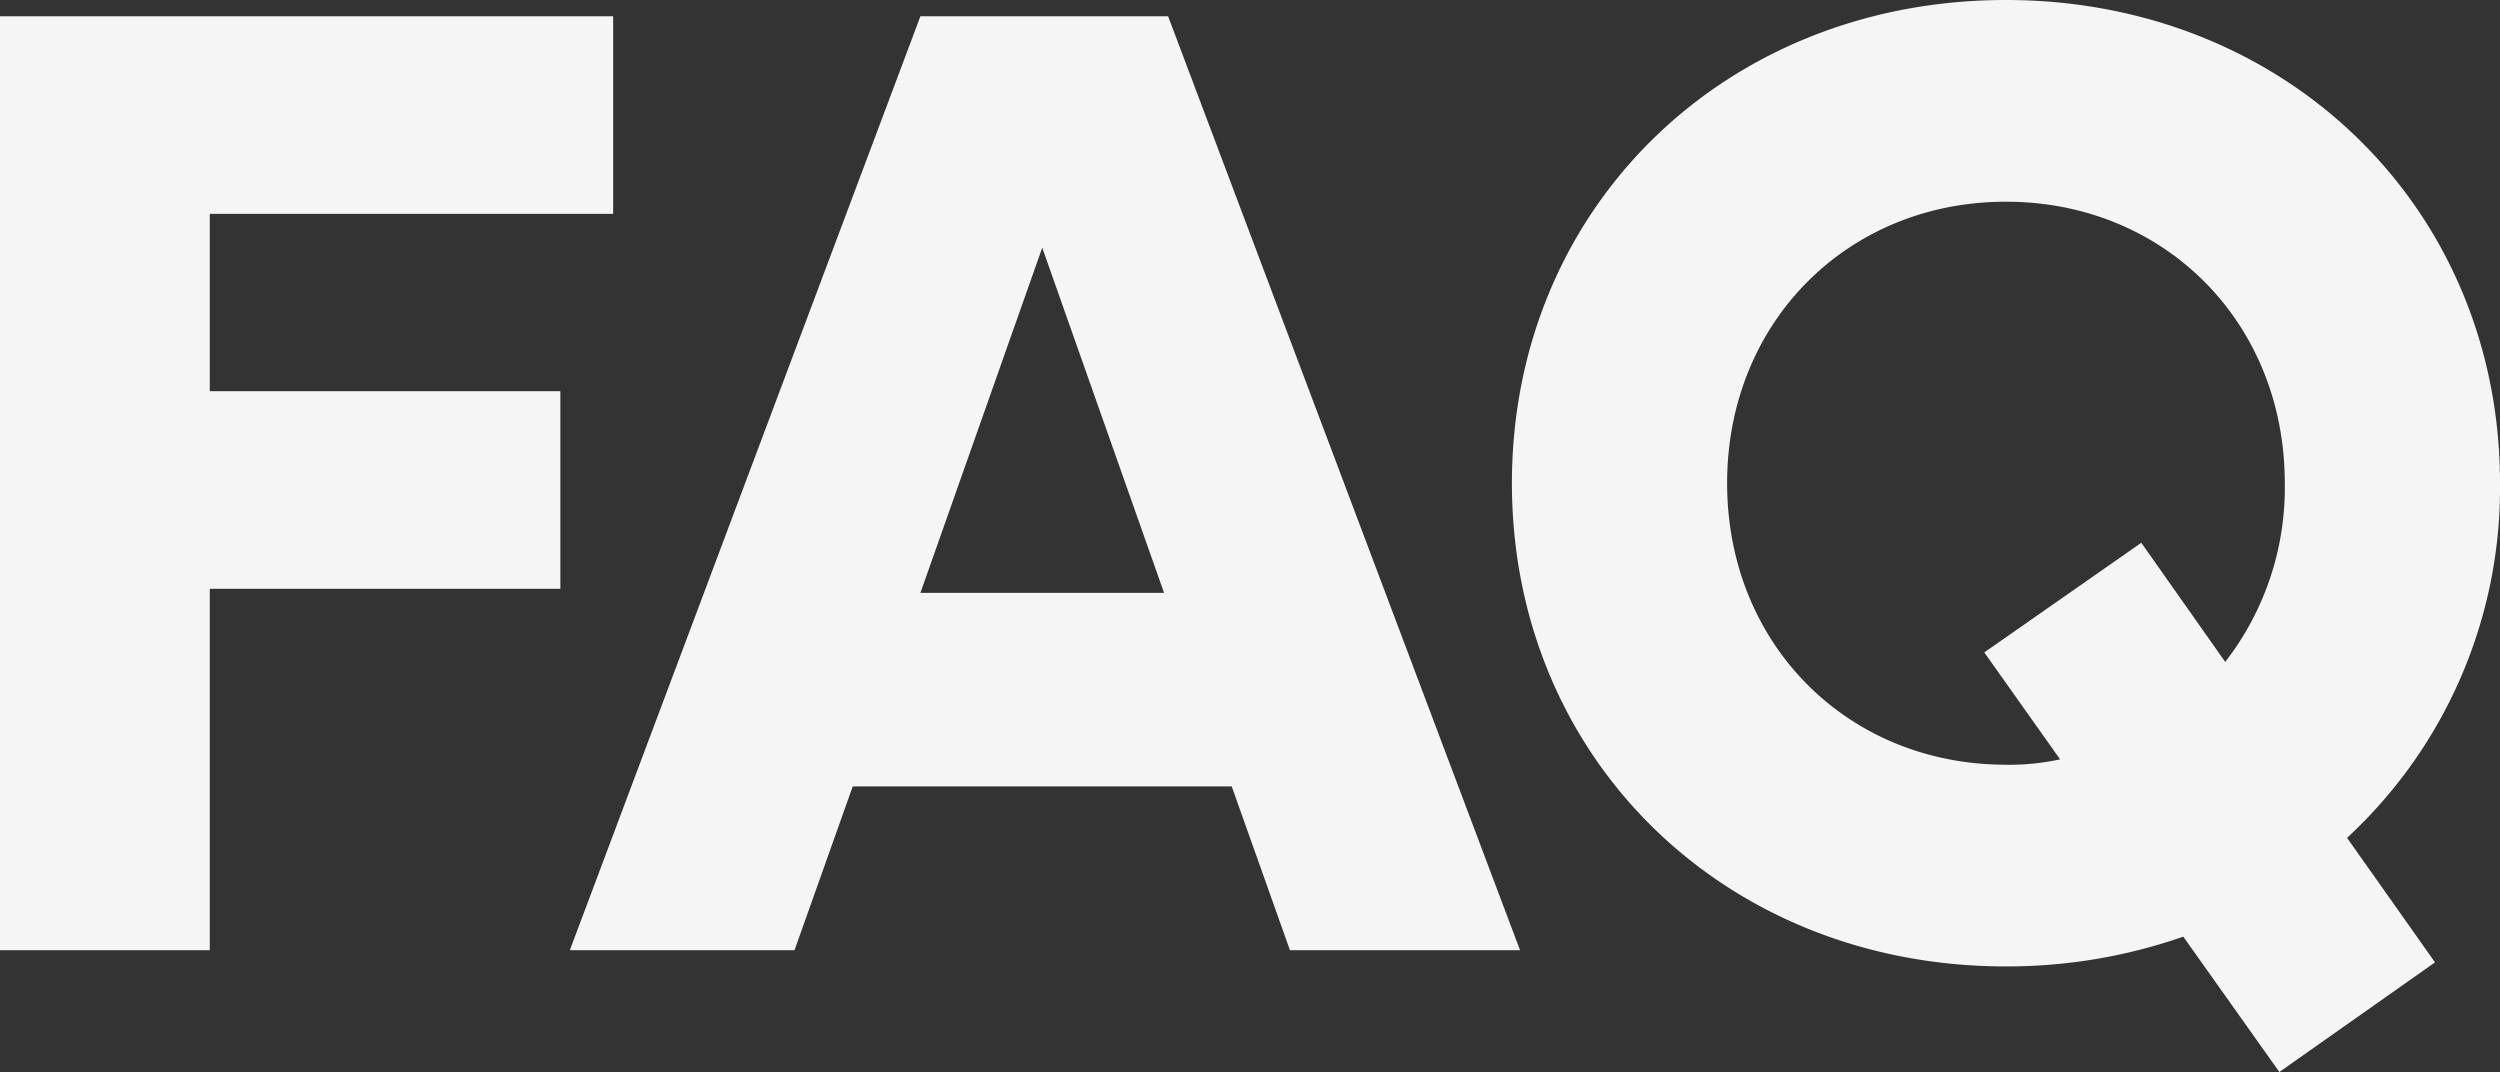 <svg xmlns="http://www.w3.org/2000/svg" id="Component_185_1" data-name="Component 185 &#x2013; 1" width="316.159" height="135.57" viewBox="0 0 316.159 135.57"><rect x="0" y="0" width="316.159" height="135.57" fill="#333333" stroke="none"/><path id="Path_884" data-name="Path 884" d="M80.512,39.456V14.464H2.97v118.11H29.5v-45.7H73.836V61.879H29.5V39.456ZM166.1,132.574h29.1L150.693,14.464H119.369L75.034,132.574h28.415l7.36-20.712h47.929Zm-46.731-45.19,15.406-43.649L150.18,87.384Zm199.76-13.865c0-34.748-27.046-61.109-62.479-61.109-35.6,0-62.479,26.361-62.479,61.109s26.874,61.109,62.479,61.109a67.708,67.708,0,0,0,22.424-3.766l12.153,17.117,19.685-13.865-11.126-15.748A60.244,60.244,0,0,0,319.129,73.519Zm-62.479,35.6c-20.027,0-35.262-15.235-35.262-35.6s15.235-35.6,35.262-35.6,35.262,15.235,35.262,35.6a35.909,35.909,0,0,1-7.532,22.6L273.768,81.051,253.911,94.916l9.586,13.523A29.985,29.985,0,0,1,256.65,109.123Z" transform="translate(-2.97 -12.41)" fill="#f5f5f5"></path></svg>